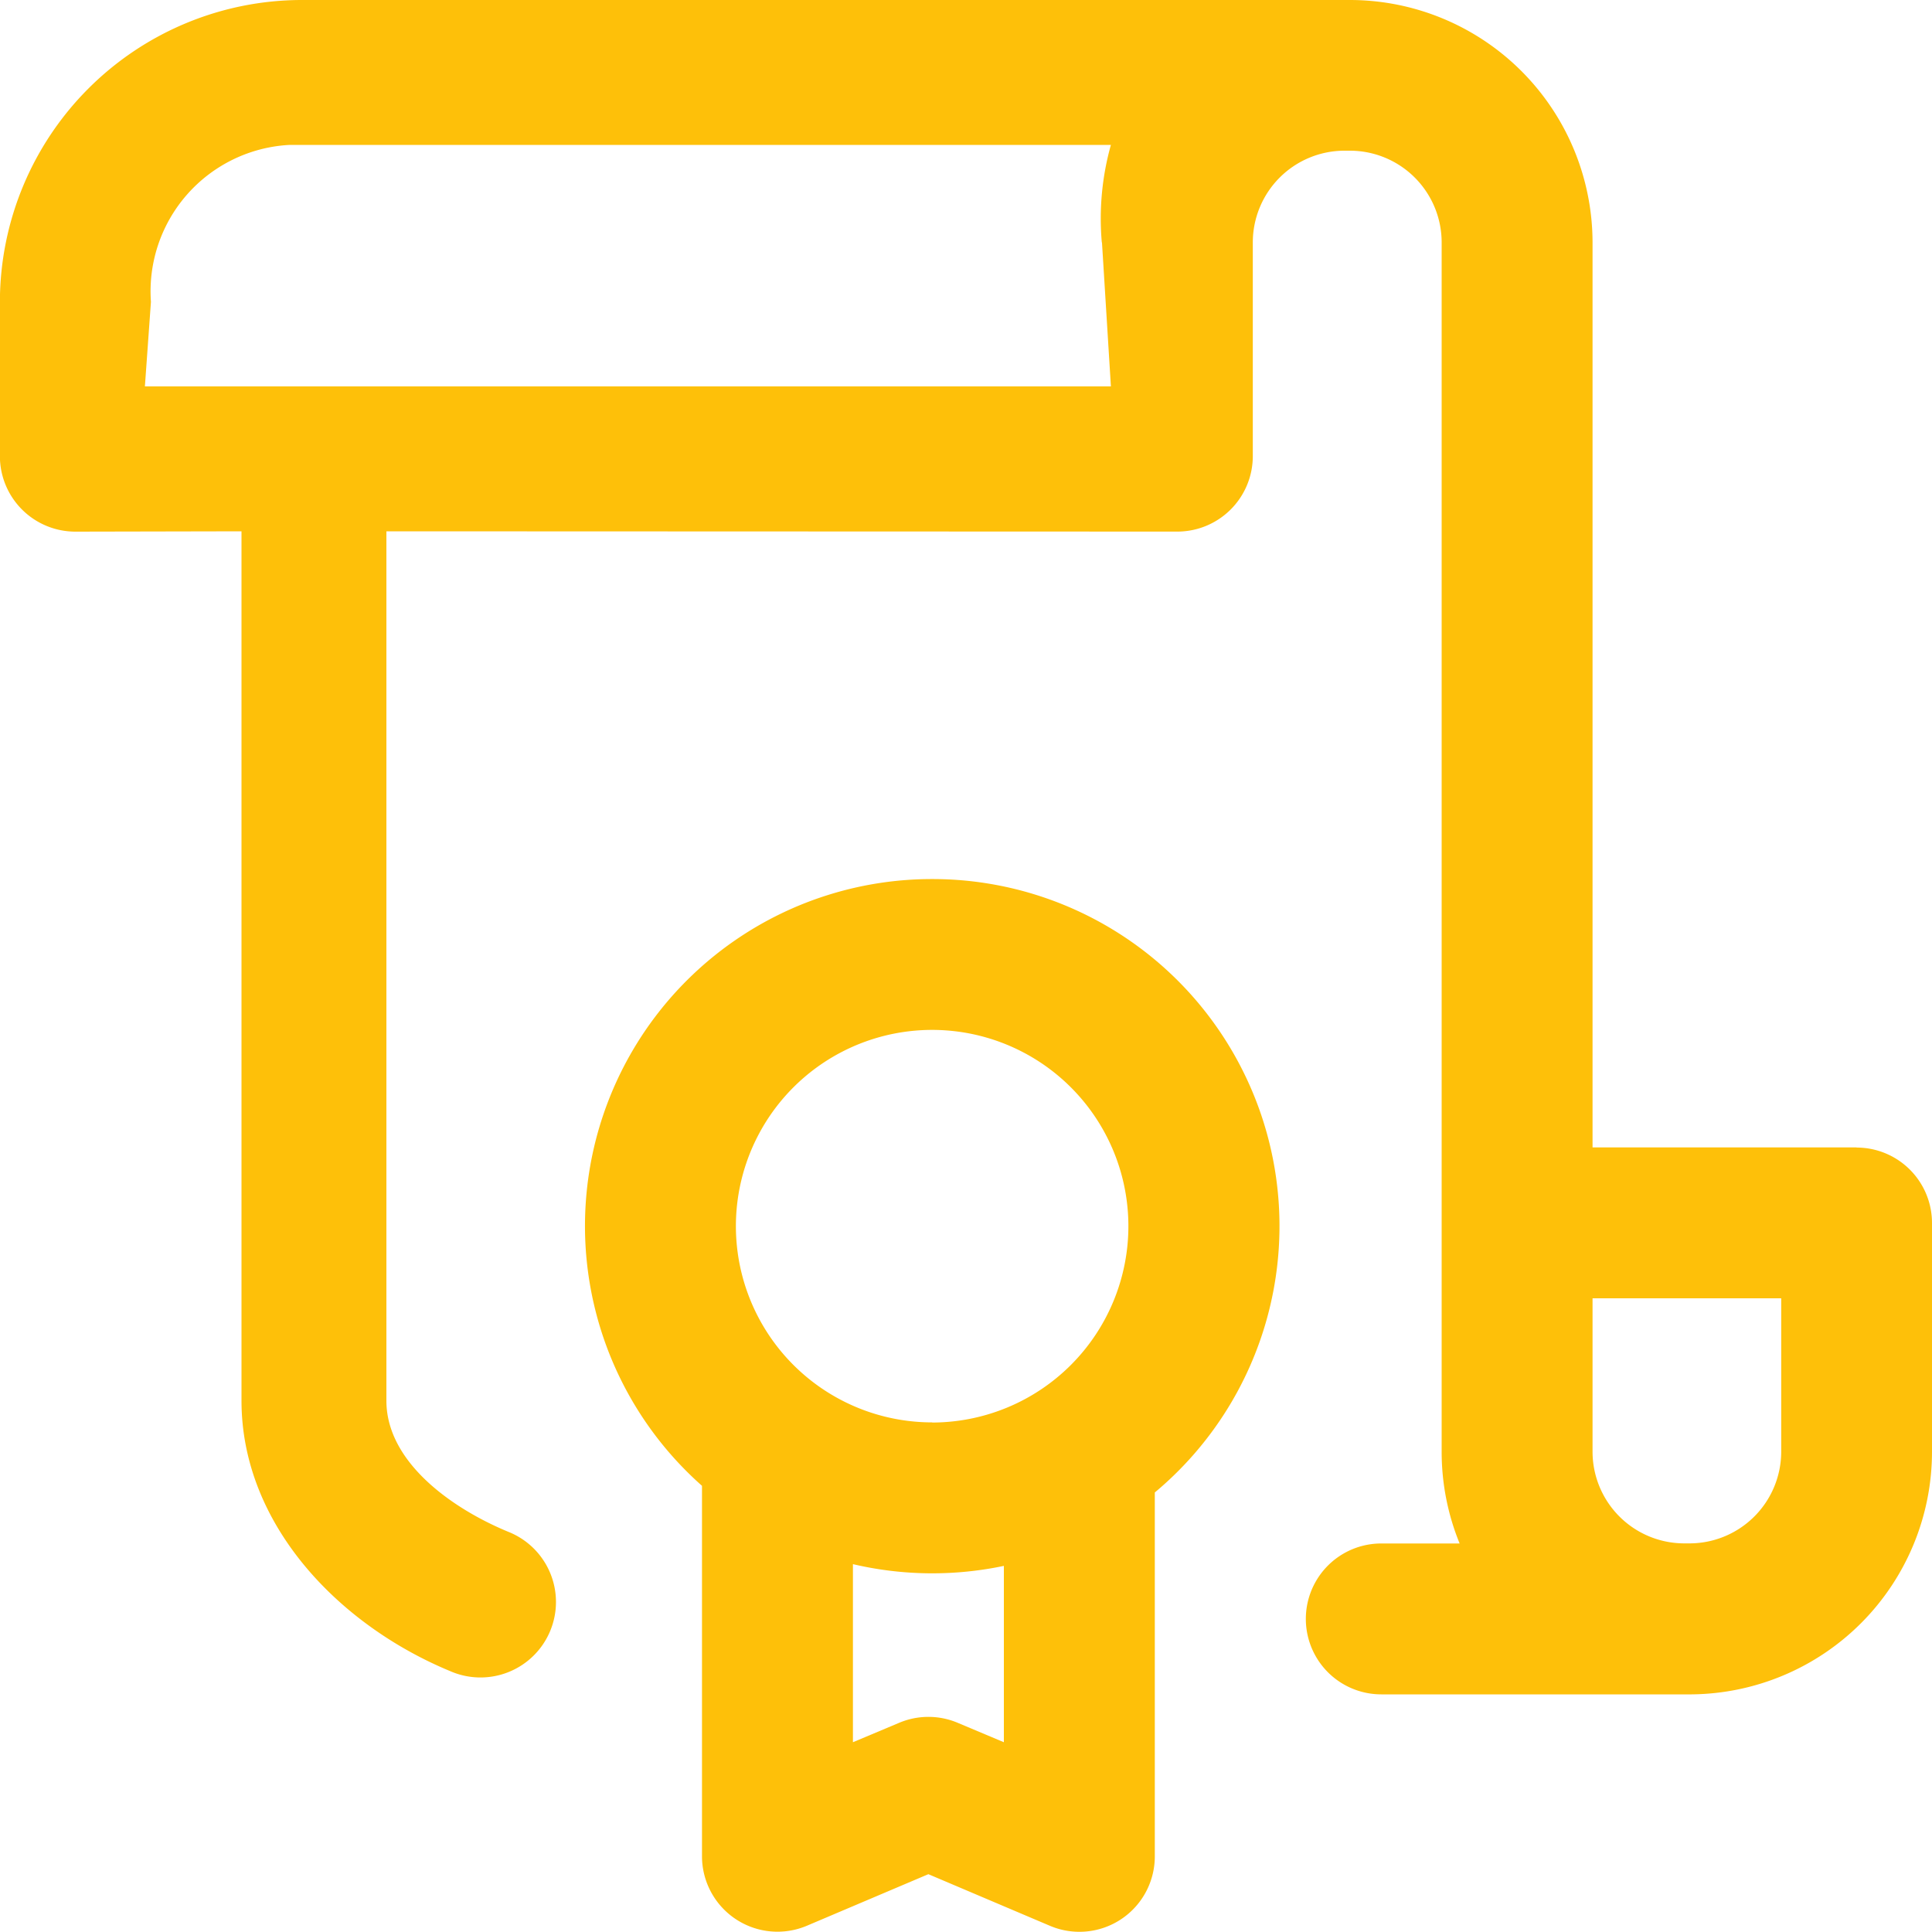 <svg xmlns="http://www.w3.org/2000/svg" width="40" height="40"><path data-name="Forma 1 copy" d="M19.3 18.2a7.183 7.183 0 0 0-4.766 12.562v7.67a1.563 1.563 0 0 0 2.173 1.438l2.514-1.067 2.515 1.068a1.561 1.561 0 0 0 2.173-1.437V30.9A7.184 7.184 0 0 0 19.3 18.2zm1.484 17.871l-.951-.4a1.557 1.557 0 0 0-1.222 0l-.952.4v-3.687a7.2 7.2 0 0 0 3.125.036v3.651zM19.3 29.449a4.063 4.063 0 1 1 4.062-4.062 4.067 4.067 0 0 1-4.062 4.065zm19.14-5.693h-5.468V5.021A5.026 5.026 0 0 0 27.948 0h-21.7a6.257 6.257 0 0 0-6.25 6.25v3.194a1.563 1.563 0 0 0 1.563 1.563L5 11v18c0 2.537 1.981 4.63 4.323 5.6a1.563 1.563 0 1 0 1.2-2.886C9.35 31.229 8 30.268 8 29V11l16.375.006a1.563 1.563 0 0 0 1.563-1.563V5.02a1.9 1.9 0 0 1 1.895-1.9h.115a1.9 1.9 0 0 1 1.9 1.9v25.036a5.01 5.01 0 0 0 .372 1.9h-1.622a1.562 1.562 0 1 0 0 3.124h6.427A5.025 5.025 0 0 0 40 30.057V25.32a1.562 1.562 0 0 0-1.563-1.561zM22.815 5.018L23 8H3l.125-1.75A3.036 3.036 0 0 1 6 3h17a5.639 5.639 0 0 0-.188 2.021zm14.063 25.036a1.9 1.9 0 0 1-1.895 1.9h-.116a1.9 1.9 0 0 1-1.895-1.9V26.88h3.906v3.174z" fill="#fec009" fill-rule="evenodd"/></svg>